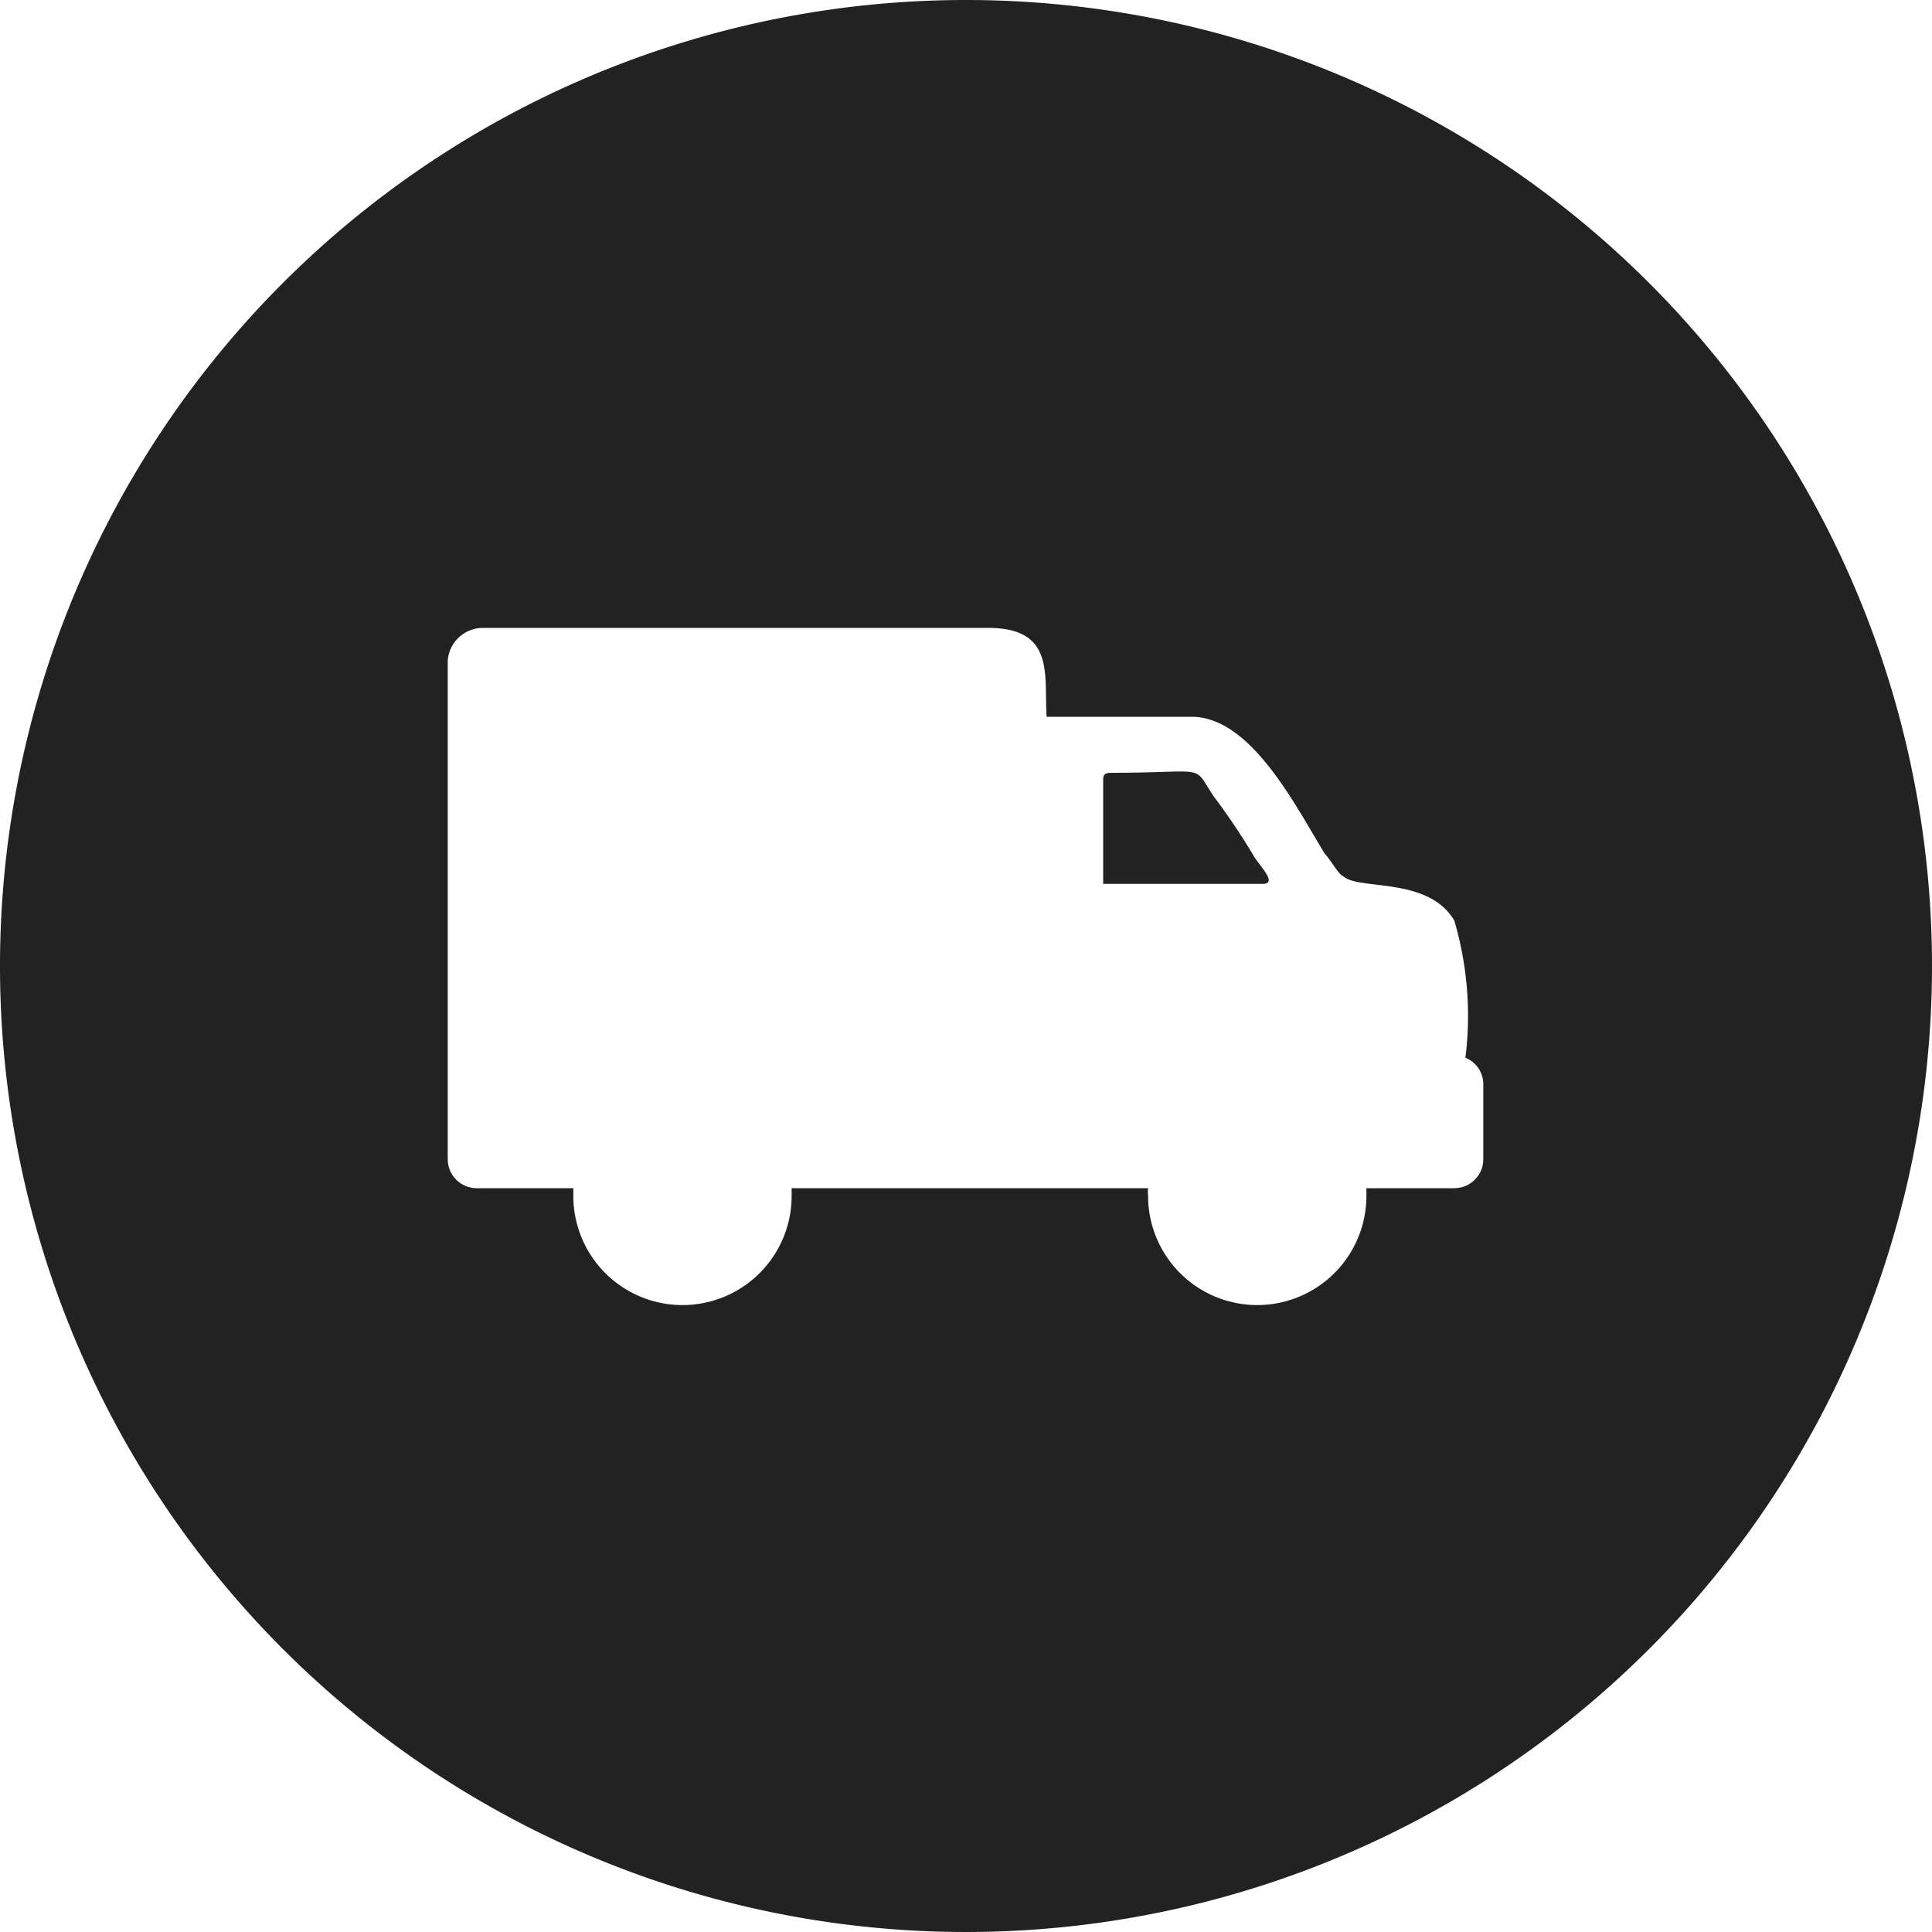 <svg xmlns="http://www.w3.org/2000/svg" viewBox="0 0 40 40"><defs><style>.cls-1{fill:#222;}</style></defs><title>Resurs 20</title><g id="Lager_2" data-name="Lager 2"><g id="Lager_1-2" data-name="Lager 1"><path class="cls-1" d="M25.13,16.49C24.67,15.8,25.05,16,23,16c-.16,0-.16.08-.16.15v2.15h3.3c.3,0,0-.31-.16-.54A13.64,13.64,0,0,0,25.13,16.49Z"/><path class="cls-1" d="M20,0A20,20,0,1,0,40,20,20,20,0,0,0,20,0ZM30.71,24a.6.6,0,0,1-.61.6H28.29c0,.05,0,.1,0,.16a2.26,2.26,0,0,1-4.52,0,.78.78,0,0,1,0-.16H16.39c0,.05,0,.1,0,.16a2.26,2.26,0,1,1-4.52,0c0-.06,0-.11,0-.16h-2a.6.6,0,0,1-.6-.6V13.68A.73.73,0,0,1,10,13H20.46c1.4,0,1.15,1,1.21,1.84h3c1.23,0,2.15,1.84,2.76,2.84.08.07.31.46.38.46.31.3,1.76,0,2.3.92a7,7,0,0,1,.23,2.84.59.59,0,0,1,.37.55Z"/></g></g></svg>
